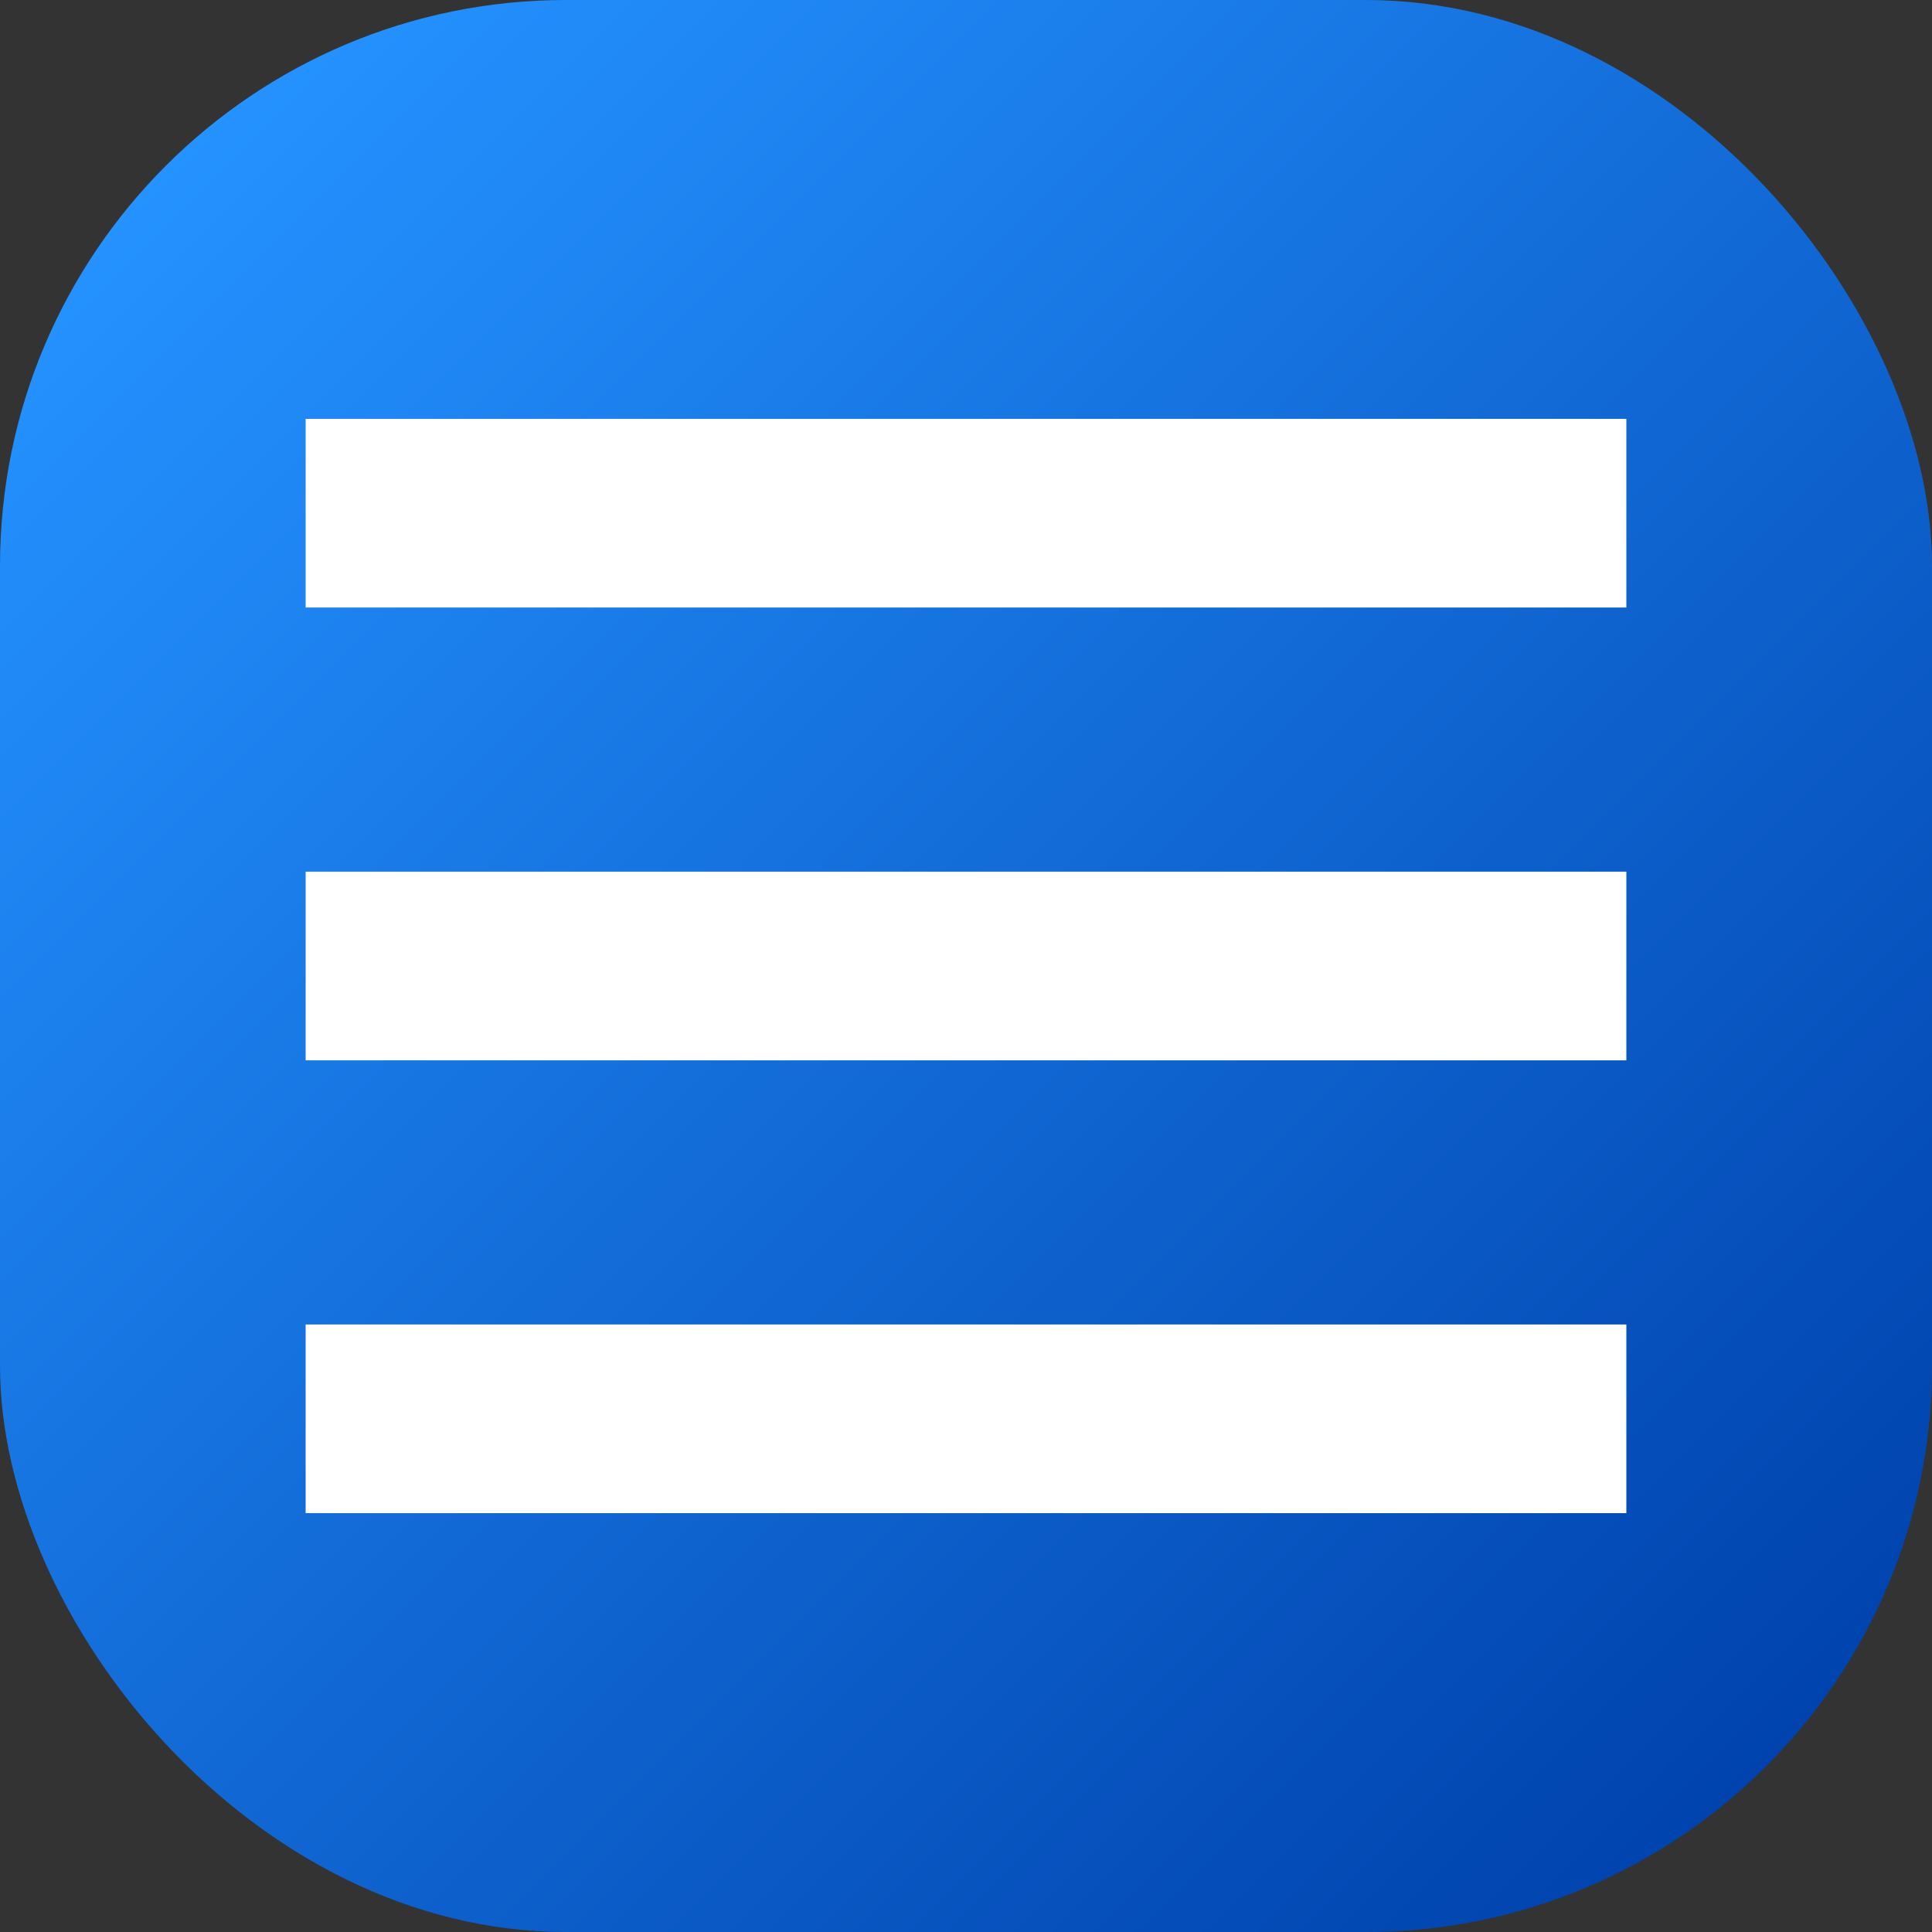 <?xml version="1.0" encoding="UTF-8"?> <svg xmlns="http://www.w3.org/2000/svg" xmlns:xlink="http://www.w3.org/1999/xlink" id="Layer_2" height="512" viewBox="0 0 512 512" width="512" data-name="Layer 2"><rect x="0" y="0" width="512" height="512" fill="#333333" stroke="none"/><linearGradient id="linear-gradient" gradientUnits="userSpaceOnUse" x1="43.93" x2="468.07" y1="43.93" y2="468.07"><stop offset="0" stop-color="#2492ff"></stop><stop offset="1" stop-color="#0043ae"></stop></linearGradient><g id="Icon"><g id="_51" data-name="51"><rect id="Background" fill="url(#linear-gradient)" height="512" rx="150" width="512"></rect><path d="m431 161h-350v-50h350zm0 70h-350v50h350zm0 120h-350v50h350z" fill="#fff"></path></g></g></svg> 